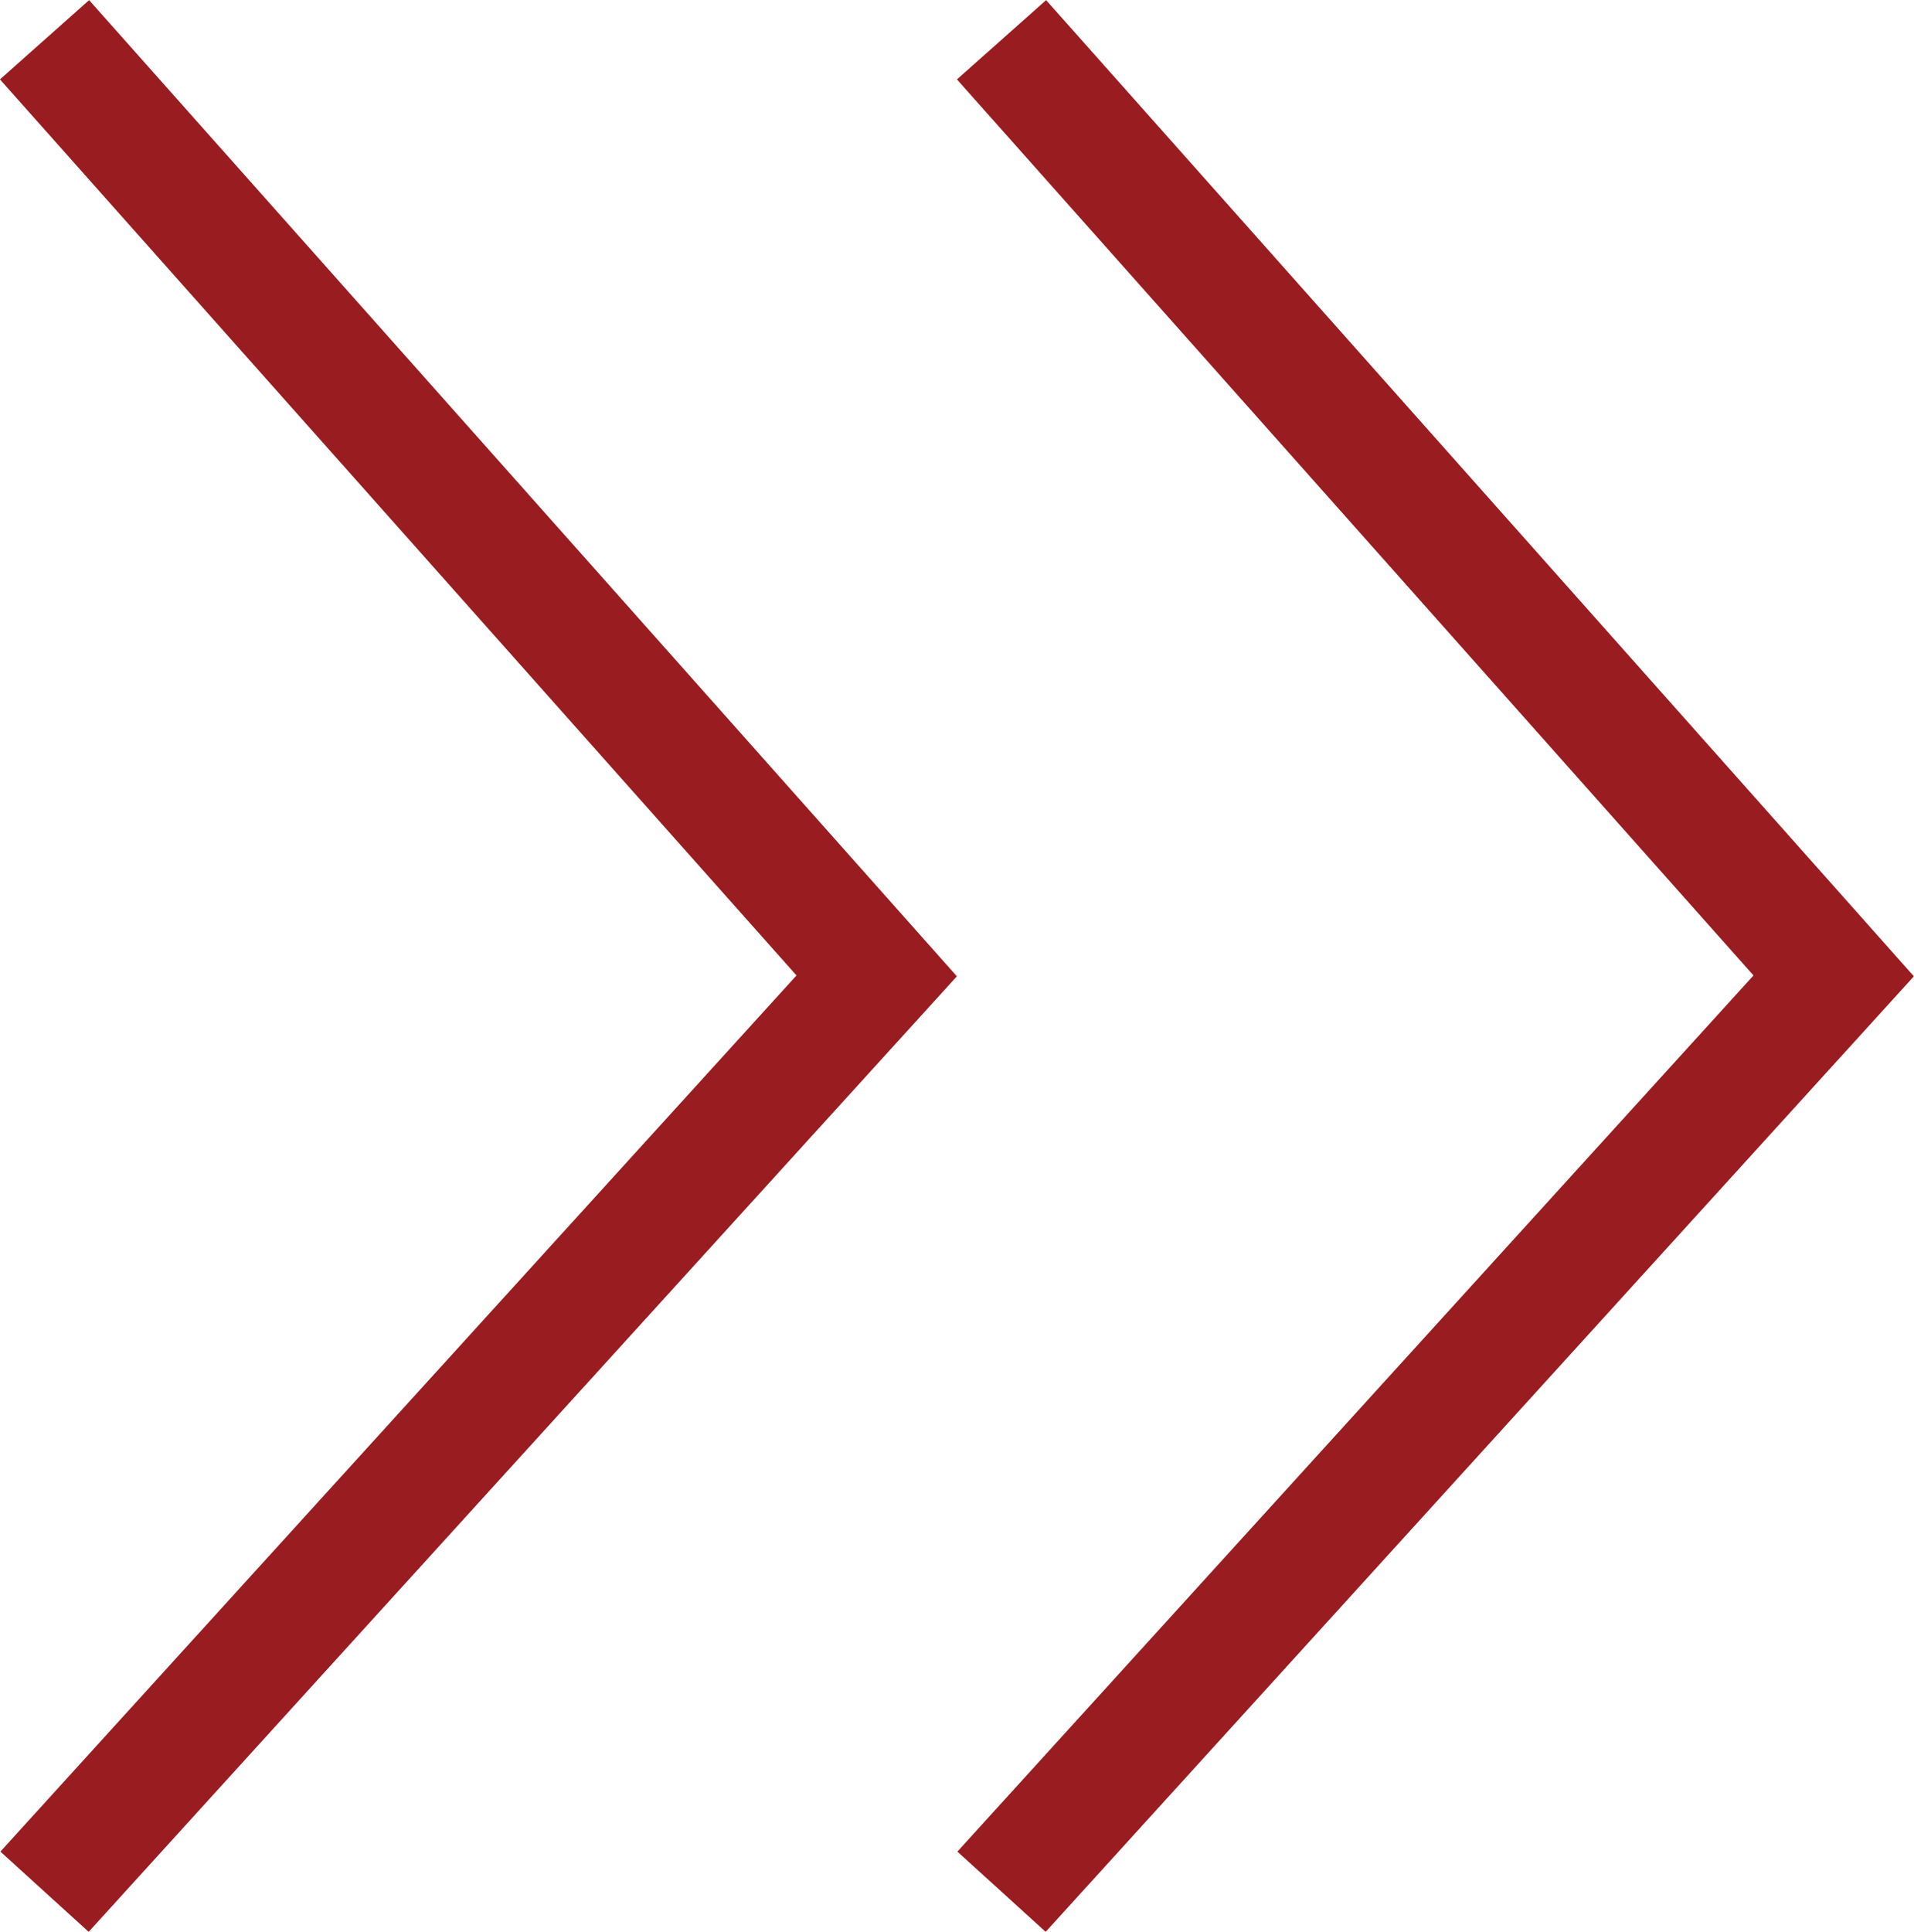 <svg id="Layer_1" data-name="Layer 1" xmlns="http://www.w3.org/2000/svg" viewBox="0 0 48.14 48.58"><defs><style>.cls-1{fill:none;stroke:#991c20;stroke-miterlimit:10;stroke-width:3px;}</style></defs><polyline class="cls-1" points="1.12 1 22.05 24.54 1.12 47.57"/><polyline class="cls-1" points="25.19 1 46.12 24.54 25.19 47.57"/></svg>